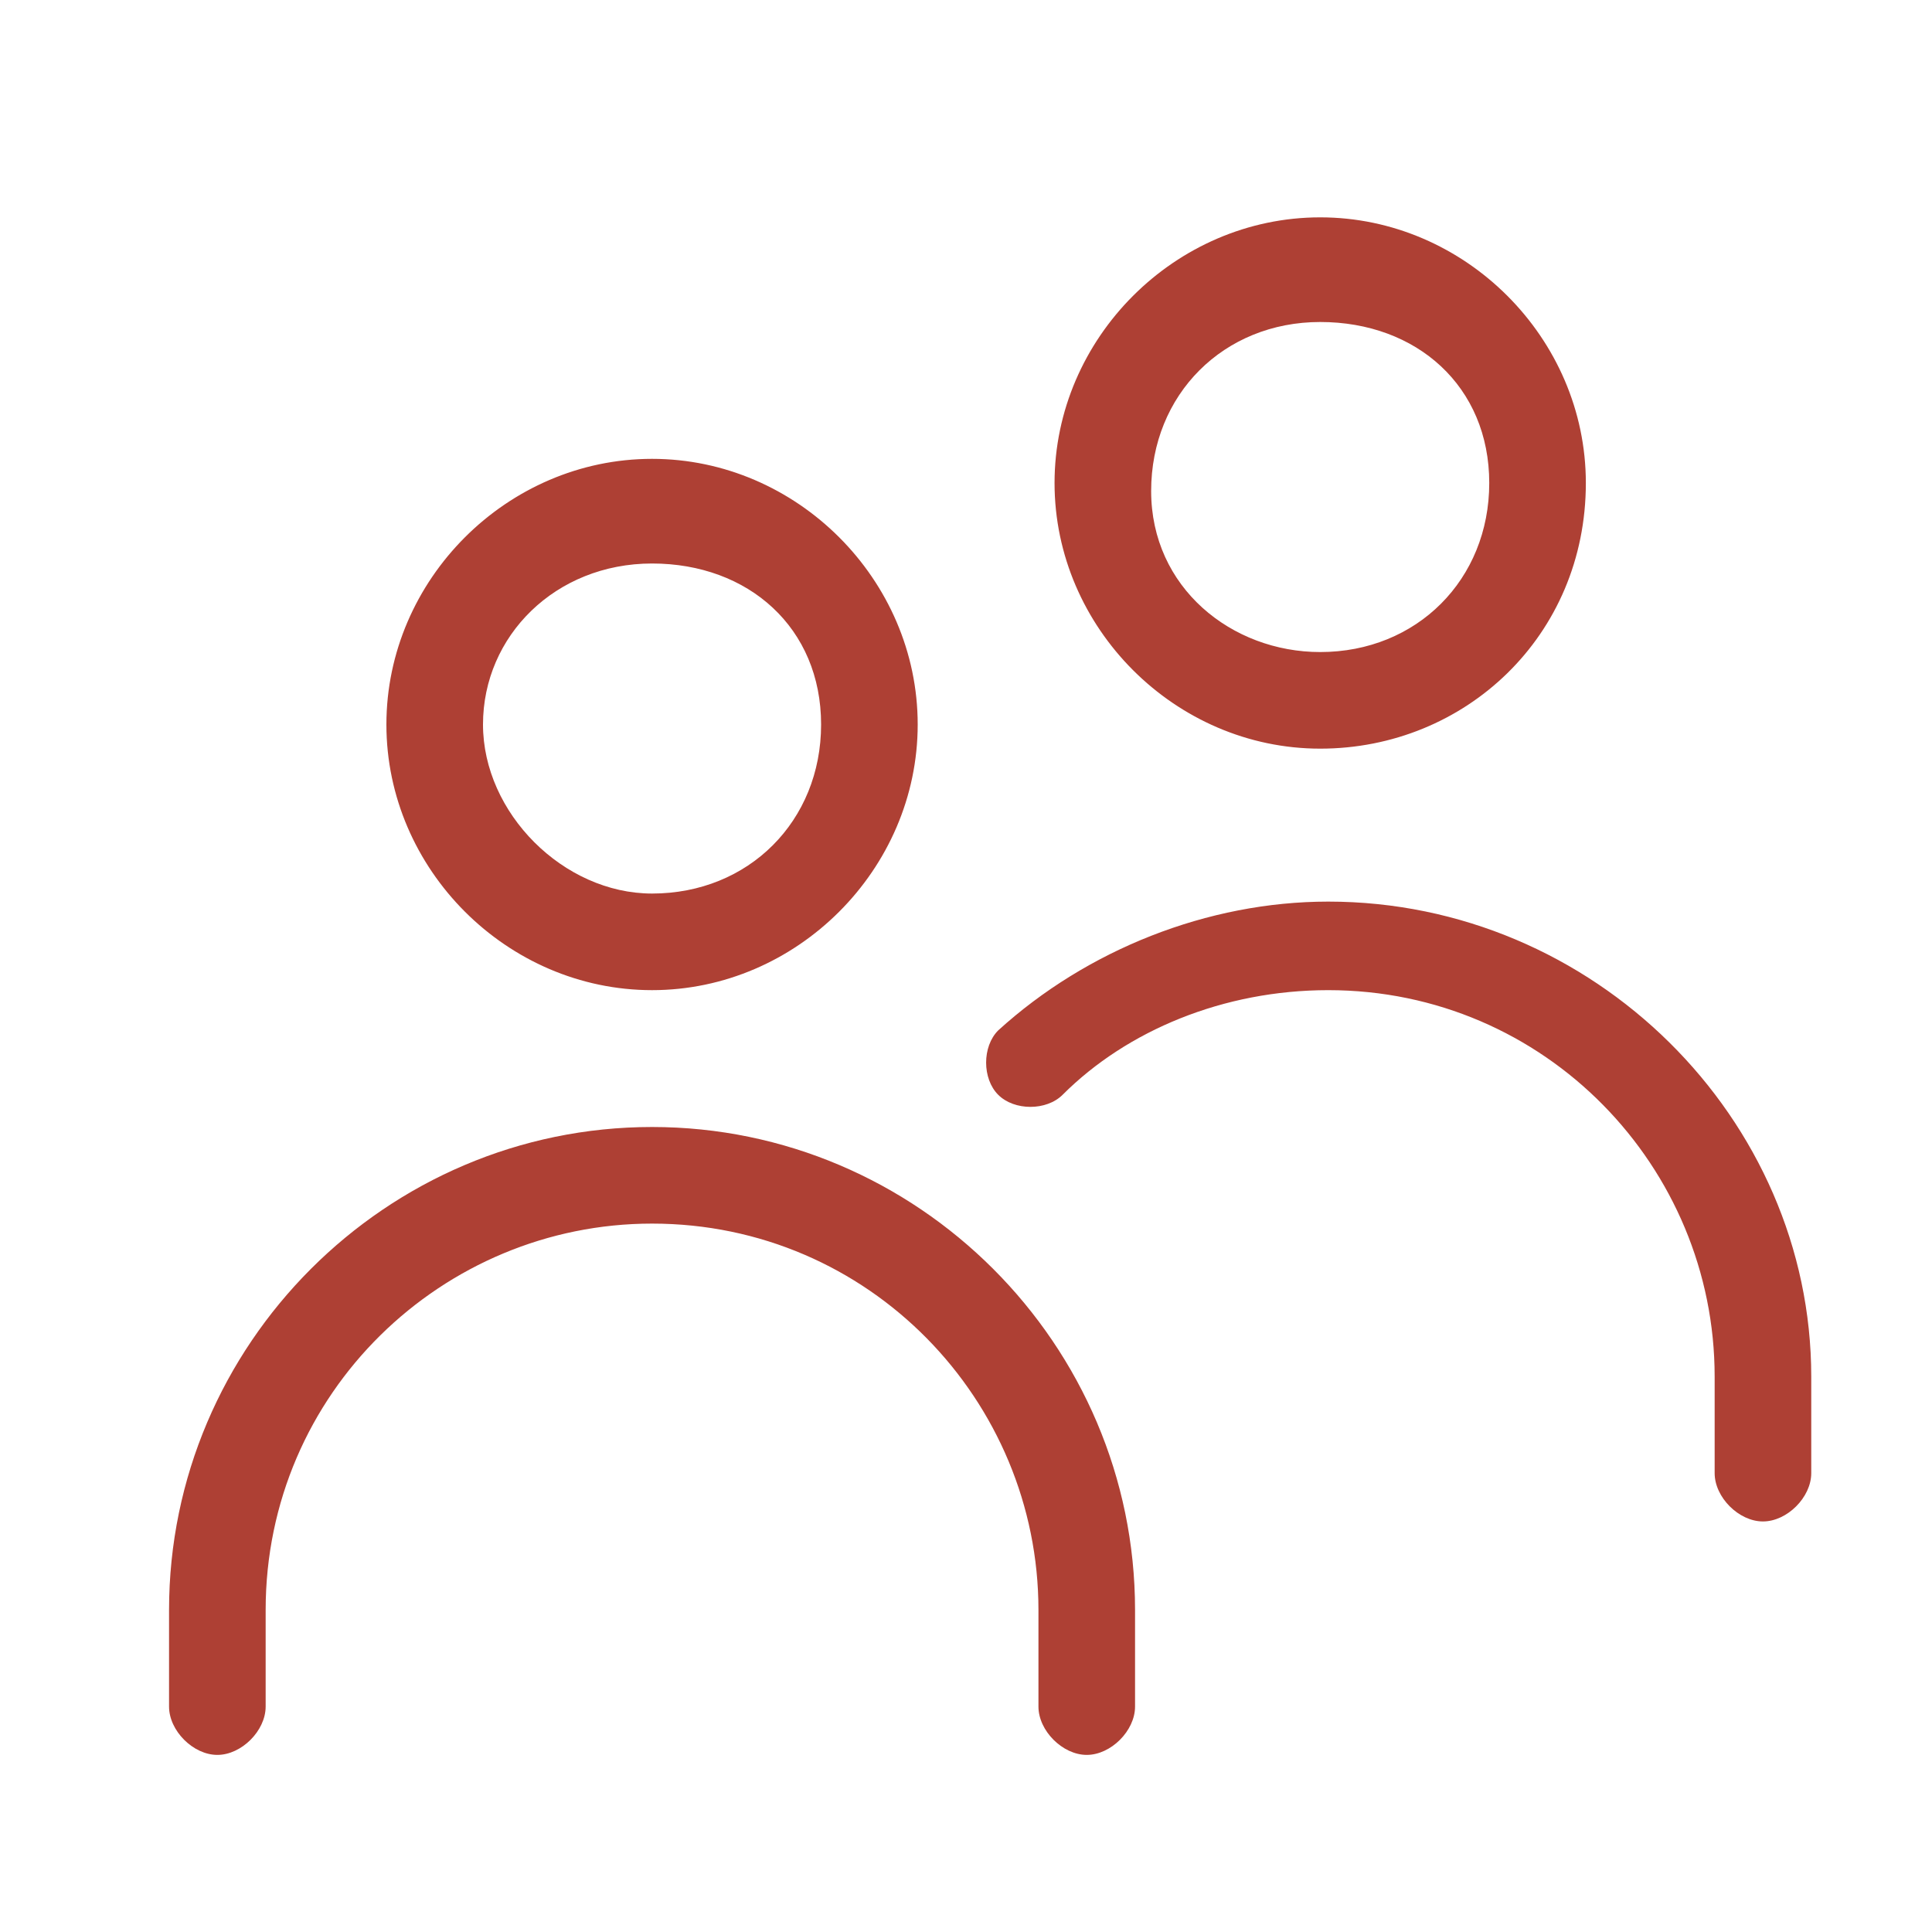 <?xml version="1.0" encoding="utf-8"?>
<!-- Generator: Adobe Illustrator 25.0.0, SVG Export Plug-In . SVG Version: 6.00 Build 0)  -->
<svg version="1.1" id="Livello_1" xmlns="http://www.w3.org/2000/svg" xmlns:xlink="http://www.w3.org/1999/xlink" x="0px" y="0px"
	 viewBox="0 0 24 24" style="enable-background:new 0 0 24 24;" xml:space="preserve">
<style type="text/css">
	.st0{fill:#ae4034;}
</style>
<path class="st0" d="M14.1,21.2c0,0.3-0.3,0.6-0.6,0.6s-0.6-0.3-0.6-0.6V20c0-2.6-2.1-4.8-4.8-4.8c-2.6,0-4.8,2.1-4.8,4.8v1.2
	c0,0.3-0.3,0.6-0.6,0.6s-0.6-0.3-0.6-0.6V20c0-3.3,2.7-6,6-6c3.3,0,6,2.7,6,6V21.2z M13.2,13.6c-0.2,0.2-0.6,0.2-0.8,0
	c-0.2-0.2-0.2-0.6,0-0.8c1.1-1,2.6-1.6,4.1-1.6c3.3,0,6,2.7,6,5.9v1.2c0,0.3-0.3,0.6-0.6,0.6c-0.3,0-0.6-0.3-0.6-0.6v-1.2
	c0-2.6-2.1-4.8-4.8-4.8C15.2,12.3,14,12.8,13.2,13.6z M8.1,12.3c-1.8,0-3.3-1.5-3.3-3.3s1.5-3.3,3.3-3.3s3.3,1.5,3.3,3.3
	S9.9,12.3,8.1,12.3z M8.1,11.1c1.2,0,2.1-0.9,2.1-2.1S9.3,7,8.1,7S6,7.9,6,9S7,11.1,8.1,11.1z M16.4,9.3c-1.8,0-3.3-1.5-3.3-3.3
	c0-1.8,1.5-3.3,3.3-3.3s3.3,1.5,3.3,3.3C19.7,7.9,18.2,9.3,16.4,9.3z M16.4,8.1c1.2,0,2.1-0.9,2.1-2.1S17.6,4,16.4,4
	s-2.1,0.9-2.1,2.1S15.3,8.1,16.4,8.1z"/>
<path class="st0" d="M11.5,11.7L11.5,11.7C11.5,11.7,11.5,11.7,11.5,11.7C11.5,11.7,11.5,11.7,11.5,11.7z"/>
</svg>
